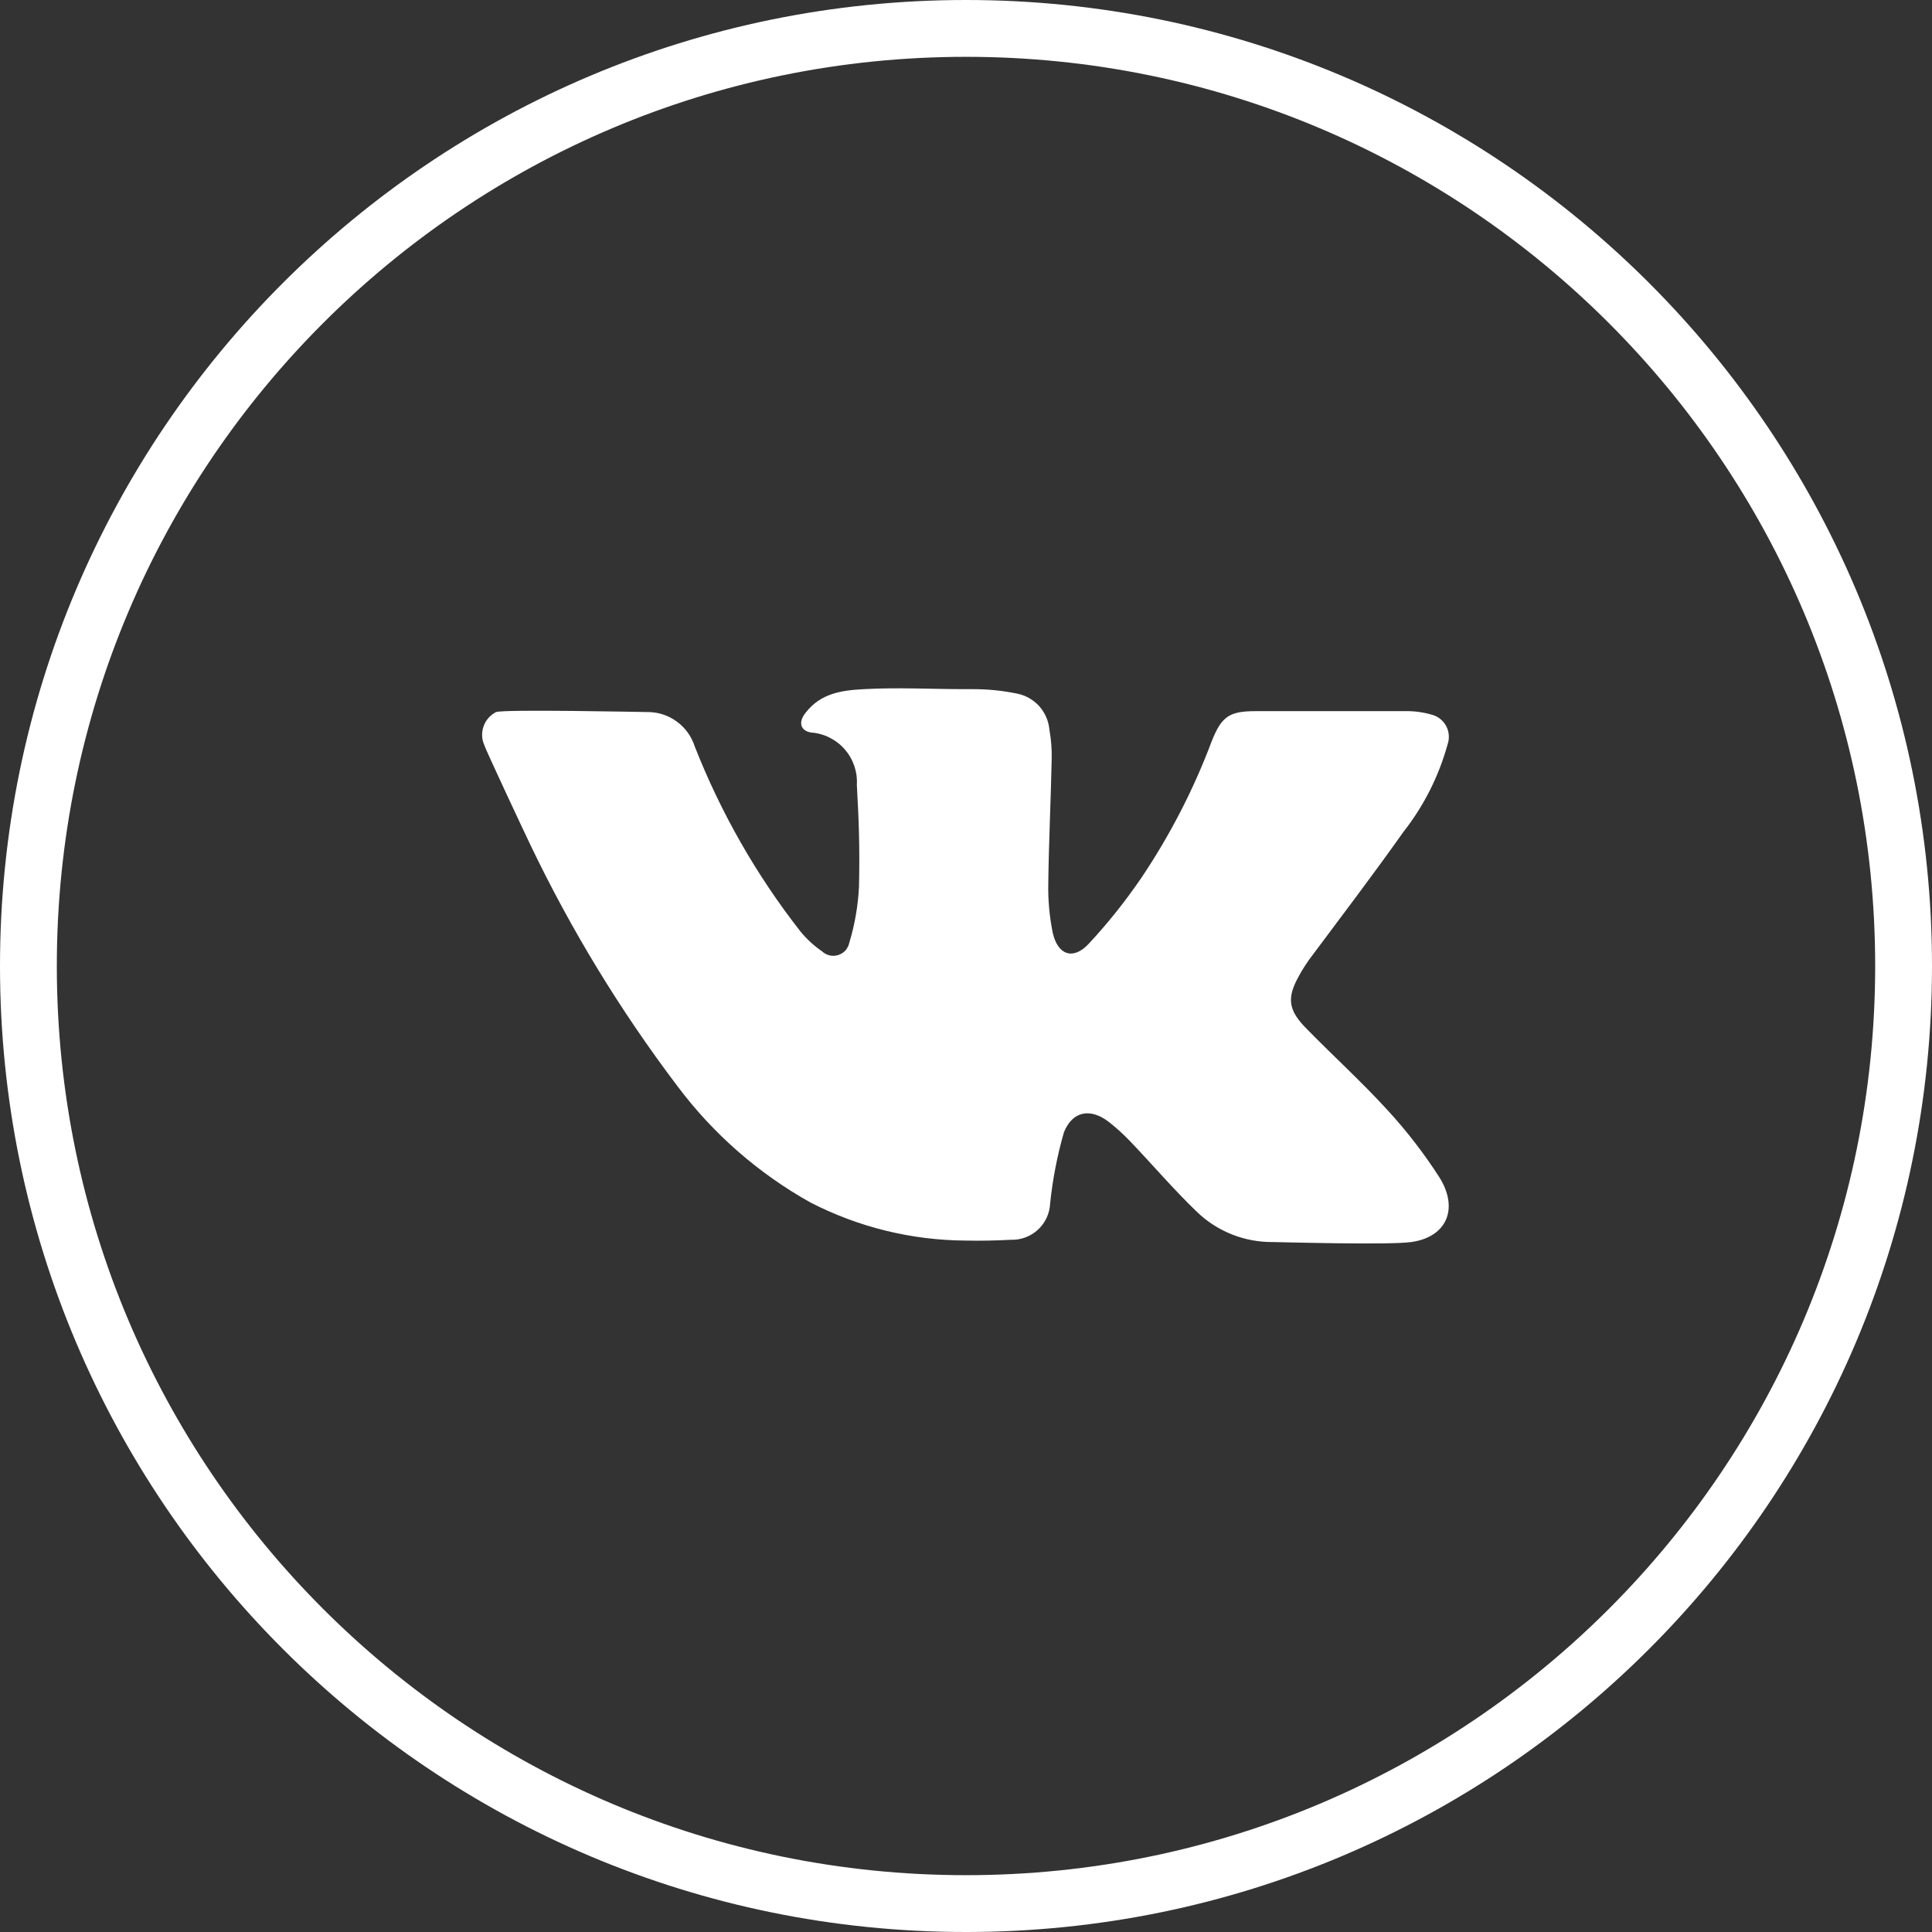<svg width="34" height="34" viewBox="0 0 34 34" fill="none" xmlns="http://www.w3.org/2000/svg">
<rect x="0" y="0" width="34" height="34" fill="#333333" stroke="none"/>
<g clip-path="url(#clip0_7158_310)">
<path d="M33.5 17C33.5 26.113 26.113 33.5 17 33.5C7.887 33.5 0.5 26.113 0.5 17C0.5 7.887 7.887 0.5 17 0.5C26.113 0.5 33.5 7.887 33.5 17Z" stroke="white"/>
<path d="M24.836 21.858C24.438 21.914 22.503 21.858 22.403 21.858C21.902 21.863 21.42 21.672 21.061 21.324C20.651 20.93 20.282 20.496 19.891 20.087C19.772 19.962 19.644 19.846 19.508 19.74C19.188 19.496 18.873 19.552 18.723 19.928C18.606 20.335 18.525 20.752 18.481 21.174C18.474 21.352 18.397 21.519 18.267 21.64C18.136 21.761 17.963 21.825 17.786 21.818C17.522 21.832 17.258 21.838 16.996 21.832C16.044 21.827 15.107 21.597 14.261 21.161C13.347 20.65 12.551 19.954 11.923 19.116C10.919 17.79 10.051 16.366 9.333 14.866C9.295 14.79 8.541 13.186 8.523 13.112C8.476 13.007 8.472 12.888 8.511 12.78C8.549 12.672 8.628 12.582 8.731 12.531C8.865 12.479 11.35 12.531 11.391 12.531C11.576 12.529 11.756 12.586 11.906 12.695C12.057 12.803 12.168 12.956 12.225 13.133C12.685 14.304 13.312 15.403 14.088 16.394C14.197 16.527 14.324 16.644 14.466 16.741C14.503 16.776 14.549 16.801 14.598 16.813C14.648 16.825 14.7 16.823 14.748 16.808C14.797 16.794 14.841 16.766 14.876 16.729C14.91 16.691 14.934 16.645 14.945 16.595C15.043 16.272 15.101 15.937 15.117 15.6C15.131 14.929 15.117 14.481 15.079 13.81C15.093 13.582 15.015 13.357 14.864 13.185C14.713 13.013 14.5 12.907 14.272 12.891C14.075 12.857 14.048 12.696 14.184 12.535C14.446 12.202 14.809 12.148 15.202 12.128C15.797 12.095 16.394 12.128 16.992 12.128H17.121C17.384 12.127 17.645 12.154 17.902 12.207C18.052 12.237 18.189 12.316 18.291 12.43C18.392 12.545 18.455 12.689 18.468 12.842C18.498 13.011 18.512 13.182 18.508 13.354C18.493 14.085 18.457 14.817 18.448 15.551C18.442 15.84 18.469 16.13 18.526 16.414C18.613 16.803 18.88 16.902 19.152 16.617C19.492 16.253 19.804 15.862 20.085 15.45C20.59 14.699 21.006 13.892 21.324 13.045C21.497 12.611 21.629 12.515 22.096 12.515H24.733C24.891 12.512 25.048 12.534 25.199 12.578C25.252 12.592 25.302 12.617 25.345 12.651C25.388 12.686 25.424 12.728 25.45 12.777C25.476 12.826 25.492 12.879 25.496 12.934C25.501 12.989 25.494 13.044 25.476 13.097C25.322 13.658 25.057 14.183 24.698 14.64C24.161 15.399 23.597 16.139 23.047 16.877C22.977 16.974 22.914 17.074 22.857 17.179C22.651 17.55 22.666 17.761 22.964 18.074C23.443 18.566 23.955 19.029 24.416 19.534C24.756 19.903 25.062 20.3 25.333 20.722C25.673 21.268 25.465 21.769 24.836 21.858V21.858Z" fill="white"/>
</g>
<defs>
<clipPath id="clip0_7158_310">
<rect width="34" height="34" fill="white"/>
</clipPath>
</defs>
</svg>
